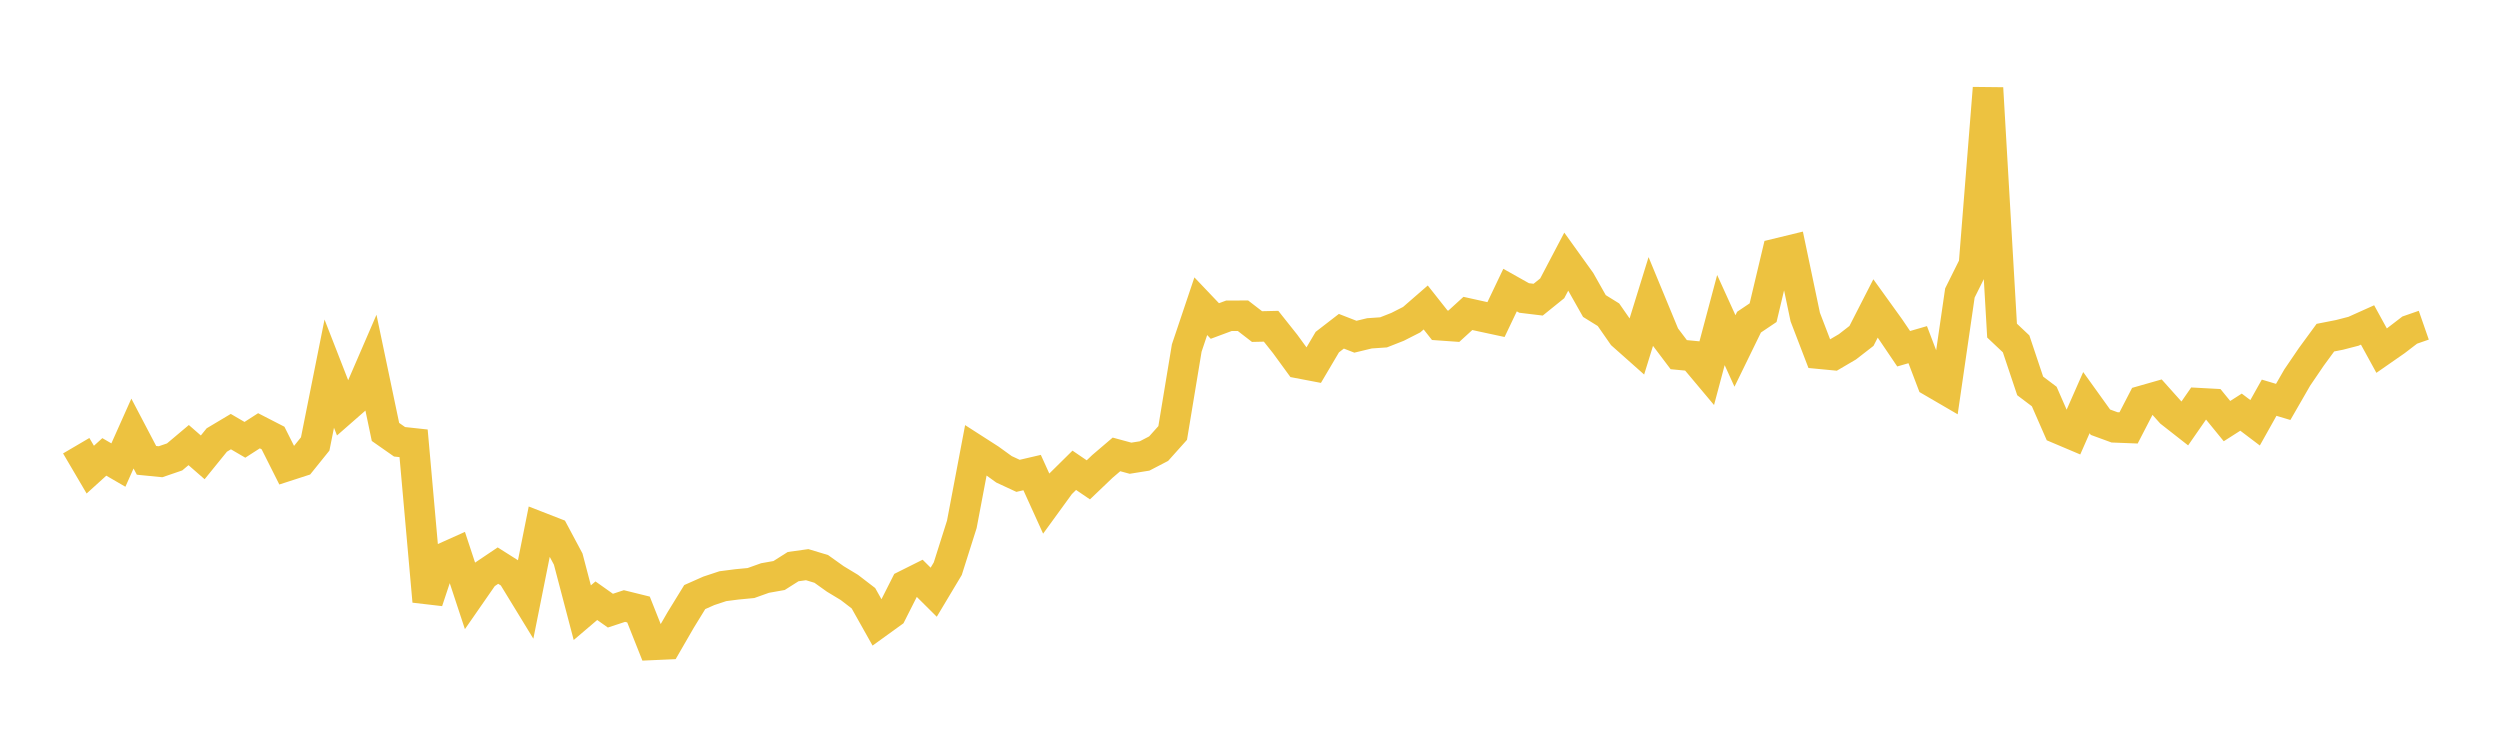 <svg width="164" height="48" xmlns="http://www.w3.org/2000/svg" xmlns:xlink="http://www.w3.org/1999/xlink"><path fill="none" stroke="rgb(237,194,64)" stroke-width="2" d="M5,29.238L5.922,30.808L6.844,29.973L7.766,30.508L8.689,28.441L9.611,30.199L10.533,30.29L11.455,29.974L12.377,29.198L13.299,30.002L14.222,28.864L15.144,28.314L16.066,28.852L16.988,28.259L17.91,28.733L18.832,30.567L19.754,30.268L20.677,29.122L21.599,24.51L22.521,26.875L23.443,26.068L24.365,23.936L25.287,28.335L26.21,28.981L27.132,29.081L28.054,39.447L28.976,36.672L29.898,36.258L30.82,39.054L31.743,37.724L32.665,37.104L33.587,37.687L34.509,39.196L35.431,34.59L36.353,34.949L37.275,36.677L38.198,40.192L39.12,39.407L40.042,40.059L40.964,39.756L41.886,39.984L42.808,42.306L43.731,42.265L44.653,40.669L45.575,39.168L46.497,38.759L47.419,38.454L48.341,38.335L49.263,38.247L50.186,37.918L51.108,37.754L52.03,37.17L52.952,37.042L53.874,37.32L54.796,37.978L55.719,38.536L56.641,39.244L57.563,40.885L58.485,40.219L59.407,38.394L60.329,37.933L61.251,38.849L62.174,37.307L63.096,34.396L64.018,29.529L64.94,30.121L65.862,30.787L66.784,31.215L67.707,31L68.629,33.031L69.551,31.762L70.473,30.851L71.395,31.478L72.317,30.597L73.24,29.809L74.162,30.059L75.084,29.911L76.006,29.432L76.928,28.403L77.85,22.83L78.772,20.088L79.695,21.058L80.617,20.715L81.539,20.712L82.461,21.423L83.383,21.402L84.305,22.562L85.228,23.828L86.15,24.004L87.072,22.442L87.994,21.73L88.916,22.089L89.838,21.866L90.76,21.803L91.683,21.44L92.605,20.971L93.527,20.17L94.449,21.337L95.371,21.402L96.293,20.561L97.216,20.765L98.138,20.963L99.06,19.029L99.982,19.547L100.904,19.658L101.826,18.914L102.749,17.158L103.671,18.442L104.593,20.075L105.515,20.646L106.437,21.972L107.359,22.791L108.281,19.812L109.204,22.045L110.126,23.266L111.048,23.354L111.97,24.453L112.892,20.996L113.814,23.023L114.737,21.132L115.659,20.512L116.581,16.632L117.503,16.408L118.425,20.801L119.347,23.204L120.269,23.292L121.192,22.751L122.114,22.035L123.036,20.233L123.958,21.514L124.88,22.877L125.802,22.61L126.725,25.032L127.647,25.569L128.569,19.22L129.491,17.367L130.413,5.78L131.335,21.688L132.257,22.558L133.18,25.316L134.102,26.012L135.024,28.118L135.946,28.508L136.868,26.413L137.79,27.697L138.713,28.035L139.635,28.071L140.557,26.287L141.479,26.024L142.401,27.055L143.323,27.777L144.246,26.446L145.168,26.496L146.09,27.625L147.012,27.037L147.934,27.735L148.856,26.09L149.778,26.366L150.701,24.764L151.623,23.409L152.545,22.15L153.467,21.969L154.389,21.731L155.311,21.317L156.234,23.002L157.156,22.361L158.078,21.654L159,21.333"></path></svg>